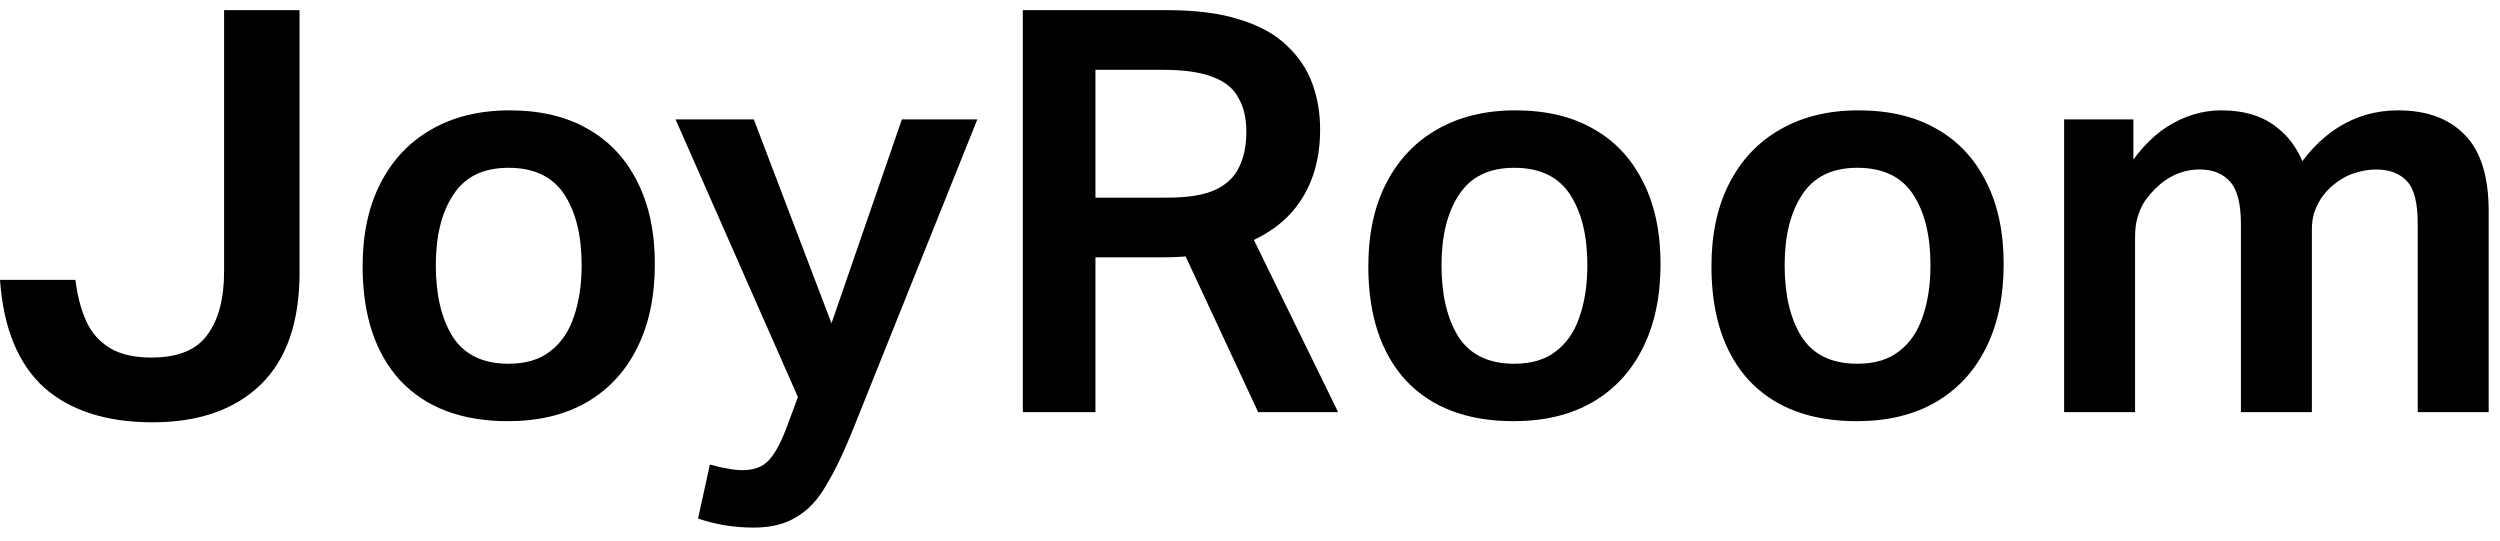 <svg width="111" height="24" viewBox="0 0 111 24" fill="none" xmlns="http://www.w3.org/2000/svg">
<path d="M9.95 12.05V0.45H13.3V12.1C13.3 14.3 12.725 15.958 11.575 17.075C10.425 18.192 8.825 18.75 6.775 18.75C4.725 18.75 3.117 18.233 1.95 17.2C0.8 16.15 0.15 14.558 0 12.425H3.35C3.433 13.125 3.592 13.733 3.825 14.25C4.058 14.767 4.408 15.167 4.875 15.45C5.342 15.733 5.958 15.875 6.725 15.875C7.892 15.875 8.717 15.542 9.2 14.875C9.7 14.208 9.95 13.267 9.95 12.05Z" fill="black"/>
<path d="M16.1 11.825C16.1 10.392 16.367 9.158 16.9 8.125C17.433 7.092 18.183 6.3 19.15 5.75C20.133 5.183 21.292 4.9 22.625 4.9C23.992 4.9 25.15 5.175 26.1 5.725C27.05 6.258 27.783 7.042 28.3 8.075C28.817 9.092 29.075 10.308 29.075 11.725C29.075 13.175 28.808 14.425 28.275 15.475C27.758 16.508 27.008 17.308 26.025 17.875C25.058 18.425 23.9 18.7 22.55 18.7C20.5 18.7 18.908 18.1 17.775 16.9C16.658 15.683 16.1 13.992 16.1 11.825ZM19.35 11.775C19.35 13.092 19.6 14.15 20.1 14.95C20.617 15.75 21.442 16.15 22.575 16.15C23.342 16.15 23.958 15.967 24.425 15.6C24.908 15.233 25.258 14.725 25.475 14.075C25.708 13.408 25.825 12.642 25.825 11.775C25.825 10.458 25.567 9.408 25.05 8.625C24.533 7.842 23.708 7.45 22.575 7.45C21.458 7.45 20.642 7.85 20.125 8.65C19.608 9.433 19.35 10.475 19.35 11.775Z" fill="black"/>
<path d="M36.219 19.425L29.994 5.3H33.469L37.469 15.8L36.394 15.875L40.044 5.3H43.394L37.869 19.075C37.469 20.075 37.078 20.892 36.694 21.525C36.328 22.175 35.886 22.65 35.369 22.95C34.869 23.267 34.236 23.425 33.469 23.425C33.036 23.425 32.611 23.392 32.194 23.325C31.794 23.258 31.394 23.158 30.994 23.025L31.519 20.625C31.803 20.708 32.061 20.767 32.294 20.8C32.528 20.85 32.753 20.875 32.969 20.875C33.486 20.875 33.878 20.725 34.144 20.425C34.428 20.125 34.711 19.583 34.994 18.8L36.169 15.625L36.219 19.425Z" fill="black"/>
<path d="M45.413 0.45H51.813C53.113 0.45 54.197 0.592 55.063 0.875C55.93 1.142 56.622 1.525 57.138 2.025C57.655 2.508 58.03 3.067 58.263 3.7C58.497 4.333 58.613 5.017 58.613 5.75C58.613 7.083 58.28 8.2 57.613 9.1C56.963 10 55.93 10.667 54.513 11.1L53.238 11.325C53.022 11.342 52.763 11.367 52.463 11.4C52.163 11.417 51.888 11.425 51.638 11.425H46.913V8.775H51.838C52.755 8.775 53.463 8.658 53.963 8.425C54.463 8.192 54.813 7.858 55.013 7.425C55.23 6.992 55.338 6.467 55.338 5.85C55.338 5.25 55.222 4.75 54.988 4.35C54.772 3.933 54.397 3.625 53.863 3.425C53.33 3.208 52.588 3.1 51.638 3.1H46.913L48.638 0.7V18.3H45.413V0.45ZM52.463 11L55.463 10.225L59.413 18.3H55.863L52.463 11Z" fill="black"/>
<path d="M60.753 11.825C60.753 10.392 61.02 9.158 61.553 8.125C62.087 7.092 62.837 6.3 63.803 5.75C64.787 5.183 65.945 4.9 67.278 4.9C68.645 4.9 69.803 5.175 70.753 5.725C71.703 6.258 72.437 7.042 72.953 8.075C73.47 9.092 73.728 10.308 73.728 11.725C73.728 13.175 73.462 14.425 72.928 15.475C72.412 16.508 71.662 17.308 70.678 17.875C69.712 18.425 68.553 18.7 67.203 18.7C65.153 18.7 63.562 18.1 62.428 16.9C61.312 15.683 60.753 13.992 60.753 11.825ZM64.003 11.775C64.003 13.092 64.253 14.15 64.753 14.95C65.27 15.75 66.095 16.15 67.228 16.15C67.995 16.15 68.612 15.967 69.078 15.6C69.562 15.233 69.912 14.725 70.128 14.075C70.362 13.408 70.478 12.642 70.478 11.775C70.478 10.458 70.22 9.408 69.703 8.625C69.187 7.842 68.362 7.45 67.228 7.45C66.112 7.45 65.295 7.85 64.778 8.65C64.262 9.433 64.003 10.475 64.003 11.775Z" fill="black"/>
<path d="M75.988 11.825C75.988 10.392 76.254 9.158 76.788 8.125C77.321 7.092 78.071 6.3 79.038 5.75C80.021 5.183 81.179 4.9 82.513 4.9C83.879 4.9 85.038 5.175 85.988 5.725C86.938 6.258 87.671 7.042 88.188 8.075C88.704 9.092 88.963 10.308 88.963 11.725C88.963 13.175 88.696 14.425 88.163 15.475C87.646 16.508 86.896 17.308 85.913 17.875C84.946 18.425 83.788 18.7 82.438 18.7C80.388 18.7 78.796 18.1 77.663 16.9C76.546 15.683 75.988 13.992 75.988 11.825ZM79.238 11.775C79.238 13.092 79.488 14.15 79.988 14.95C80.504 15.75 81.329 16.15 82.463 16.15C83.229 16.15 83.846 15.967 84.313 15.6C84.796 15.233 85.146 14.725 85.363 14.075C85.596 13.408 85.713 12.642 85.713 11.775C85.713 10.458 85.454 9.408 84.938 8.625C84.421 7.842 83.596 7.45 82.463 7.45C81.346 7.45 80.529 7.85 80.013 8.65C79.496 9.433 79.238 10.475 79.238 11.775Z" fill="black"/>
<path d="M91.647 5.3H94.722V9.125L94.222 7.85C94.805 6.85 95.472 6.108 96.222 5.625C96.989 5.142 97.789 4.9 98.622 4.9C99.672 4.9 100.514 5.167 101.147 5.7C101.797 6.217 102.239 6.958 102.472 7.925L101.747 7.875C102.33 6.892 103.022 6.15 103.822 5.65C104.622 5.15 105.505 4.9 106.472 4.9C107.755 4.9 108.747 5.267 109.447 6C110.147 6.717 110.497 7.842 110.497 9.375V18.3H107.347V9.925C107.347 9.008 107.189 8.383 106.872 8.05C106.555 7.7 106.097 7.525 105.497 7.525C105.18 7.525 104.847 7.583 104.497 7.7C104.147 7.817 103.814 8.017 103.497 8.3C103.33 8.45 103.18 8.625 103.047 8.825C102.93 9.008 102.83 9.217 102.747 9.45C102.68 9.667 102.647 9.917 102.647 10.2V18.3H99.497V9.95C99.497 9.05 99.339 8.425 99.022 8.075C98.705 7.708 98.255 7.525 97.672 7.525C96.922 7.525 96.255 7.817 95.672 8.4C95.539 8.533 95.397 8.7 95.247 8.9C95.114 9.1 95.005 9.333 94.922 9.6C94.839 9.85 94.797 10.158 94.797 10.525V18.3H91.647V5.3Z" fill="black"/>
</svg>
